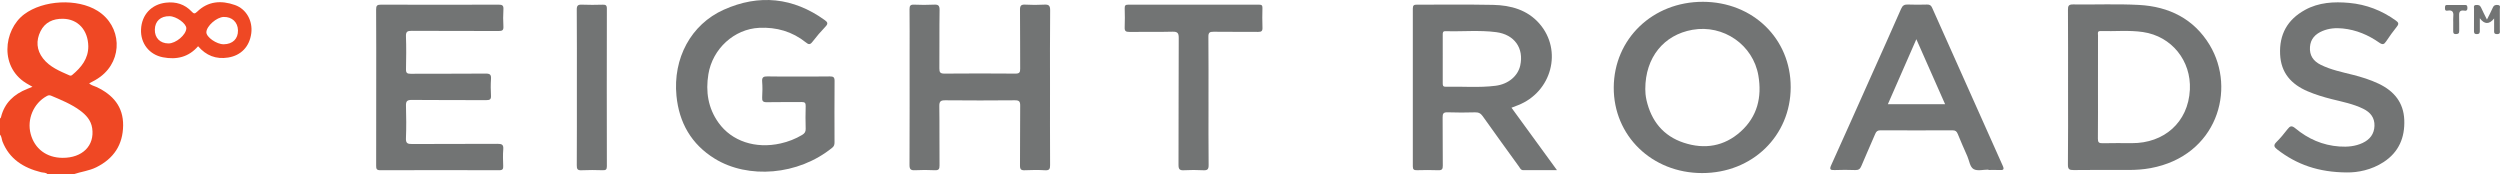 <?xml version="1.0" encoding="UTF-8"?>
<svg xmlns="http://www.w3.org/2000/svg" width="373" height="26" viewBox="0 0 373 26" fill="none">
  <g clip-path="url(#clip0_570_1472)">
    <path d="M0 17.67C0.113 17.632 0.133 17.539 0.159 17.439C0.682 15.352 2.081 14.052 4.055 13.269C4.288 13.176 4.518 13.08 4.843 12.949C4.599 12.809 4.437 12.709 4.27 12.621C-0.181 10.235 0.507 4.456 3.608 2.133C6.452 -5.91874e-05 11.535 -0.272 14.556 1.615C18.177 3.879 18.394 8.891 14.982 11.446C14.469 11.831 13.908 12.133 13.3 12.439C13.617 12.741 14.028 12.809 14.381 12.973C16.857 14.133 18.405 15.915 18.371 18.729C18.337 21.594 16.979 23.655 14.372 24.955C13.291 25.494 12.091 25.616 10.969 25.998H7.106C6.84 25.713 6.458 25.779 6.129 25.696C3.492 25.037 1.402 23.728 0.373 21.123C0.238 20.781 0.267 20.384 0 20.09V17.666L0 17.67ZM9.328 23.55C12.297 23.567 14.137 21.731 13.755 19.124C13.582 17.942 12.832 17.129 11.9 16.453C10.589 15.504 9.094 14.895 7.609 14.27C7.357 14.163 7.18 14.223 6.967 14.34C5.001 15.417 3.991 17.799 4.579 19.992C5.171 22.203 6.95 23.536 9.328 23.55ZM13.174 6.906C13.136 4.48 11.625 2.834 9.392 2.801C7.907 2.778 6.709 3.326 6.046 4.659C5.353 6.053 5.444 7.463 6.417 8.717C7.417 10.008 8.912 10.607 10.363 11.249C10.527 11.323 10.651 11.287 10.782 11.179C12.132 10.05 13.184 8.764 13.174 6.906Z" fill="#EF4824"></path>
    <path d="M225.514 16.072C227.768 19.166 229.987 22.212 232.298 25.384C230.521 25.384 228.89 25.381 227.257 25.385C226.897 25.385 226.804 25.091 226.648 24.877C224.832 22.368 223.013 19.863 221.221 17.336C220.923 16.915 220.609 16.747 220.086 16.761C218.723 16.796 217.356 16.81 215.994 16.757C215.353 16.732 215.234 16.955 215.24 17.527C215.269 19.924 215.237 22.32 215.265 24.717C215.271 25.237 215.135 25.419 214.583 25.397C213.53 25.356 212.473 25.365 211.419 25.394C210.963 25.407 210.791 25.291 210.793 24.81C210.807 16.963 210.807 9.117 210.793 1.269C210.793 0.776 210.975 0.693 211.423 0.694C215.206 0.711 218.992 0.65 222.773 0.728C225.418 0.783 227.902 1.475 229.692 3.538C233.169 7.541 231.516 13.719 226.495 15.693C226.191 15.812 225.885 15.928 225.515 16.07L225.514 16.072ZM215.256 8.744C215.256 9.956 215.257 11.167 215.256 12.378C215.256 12.668 215.243 12.947 215.671 12.938C218.165 12.882 220.669 13.112 223.152 12.795C225.062 12.552 226.472 11.329 226.817 9.779C227.392 7.193 225.959 5.152 223.241 4.798C220.732 4.47 218.203 4.728 215.685 4.651C215.254 4.638 215.254 4.888 215.256 5.187C215.26 6.372 215.257 7.559 215.257 8.744H215.256Z" fill="#727474"></path>
    <path d="M267.172 13.013C267.162 20.285 261.431 25.834 253.94 25.821C246.461 25.811 240.729 20.247 240.771 13.039C240.813 5.795 246.585 0.255 254.076 0.27C261.536 0.285 267.185 5.78 267.172 13.011V13.013ZM245.477 13.277C245.474 13.663 245.511 14.316 245.661 14.96C246.376 18.034 248.134 20.281 251.222 21.298C254.33 22.322 257.259 21.838 259.704 19.638C262.204 17.39 262.897 14.491 262.351 11.281C261.572 6.696 257.132 3.626 252.512 4.445C248.241 5.202 245.48 8.563 245.478 13.28L245.477 13.277Z" fill="#727474"></path>
    <path d="M308.553 13.056C308.553 9.196 308.565 5.336 308.539 1.475C308.534 0.879 308.639 0.651 309.318 0.661C312.586 0.706 315.861 0.563 319.12 0.735C323.62 0.972 327.333 2.819 329.683 6.715C333.697 13.376 330.734 23.254 320.882 25.082C319.794 25.283 318.69 25.359 317.582 25.358C314.854 25.355 312.127 25.336 309.398 25.372C308.749 25.379 308.525 25.262 308.533 24.558C308.574 20.725 308.553 16.889 308.553 13.054V13.056ZM313.017 12.979C313.017 15.552 313.031 18.122 313.005 20.694C313 21.224 313.153 21.382 313.694 21.37C315.16 21.335 316.625 21.353 318.092 21.358C322.821 21.375 326.492 18.302 326.73 13.364C326.936 9.085 324.031 5.408 319.723 4.78C317.625 4.473 315.512 4.702 313.408 4.633C312.876 4.616 313.022 4.998 313.022 5.265C313.014 7.837 313.017 10.407 313.017 12.979Z" fill="#727474"></path>
    <path d="M119.096 11.414C120.666 11.414 122.237 11.431 123.806 11.403C124.322 11.394 124.523 11.515 124.518 12.067C124.492 15.12 124.503 18.174 124.511 21.227C124.511 21.545 124.463 21.8 124.189 22.023C119.085 26.183 111.615 26.725 106.658 23.684C103.133 21.521 101.32 18.29 100.93 14.307C100.383 8.718 103.075 3.648 107.996 1.445C113.254 -0.908 118.35 -0.391 123.065 3.007C123.475 3.301 123.582 3.527 123.183 3.947C122.481 4.683 121.813 5.457 121.196 6.262C120.841 6.726 120.606 6.624 120.226 6.32C118.199 4.705 115.866 4.027 113.265 4.152C109.545 4.329 106.308 7.274 105.689 11.079C105.267 13.67 105.641 16.117 107.193 18.297C109.173 21.08 112.733 22.244 116.474 21.4C117.608 21.144 118.677 20.729 119.675 20.133C120.04 19.915 120.221 19.675 120.207 19.231C120.173 18.096 120.175 16.959 120.207 15.825C120.219 15.362 120.085 15.216 119.604 15.223C117.881 15.249 116.154 15.207 114.43 15.248C113.83 15.263 113.682 15.072 113.716 14.52C113.762 13.741 113.776 12.952 113.713 12.175C113.659 11.51 113.926 11.384 114.542 11.4C116.06 11.442 117.579 11.414 119.097 11.414H119.096Z" fill="#727474"></path>
    <path d="M56.131 12.992C56.131 9.13 56.143 5.269 56.117 1.408C56.114 0.841 56.267 0.693 56.846 0.694C62.69 0.715 68.533 0.715 74.376 0.694C74.937 0.693 75.147 0.805 75.11 1.393C75.056 2.247 75.062 3.109 75.109 3.965C75.14 4.519 74.927 4.627 74.406 4.625C70.082 4.607 65.757 4.629 61.433 4.6C60.776 4.595 60.544 4.725 60.569 5.419C60.627 7.057 60.611 8.699 60.575 10.339C60.563 10.877 60.734 11.01 61.267 11.007C64.999 10.986 68.732 11.013 72.464 10.979C73.119 10.973 73.299 11.153 73.257 11.776C73.2 12.604 73.209 13.442 73.255 14.273C73.286 14.816 73.095 14.943 72.561 14.94C68.854 14.918 65.147 14.95 61.442 14.909C60.706 14.902 60.553 15.127 60.572 15.794C60.618 17.408 60.632 19.025 60.567 20.638C60.538 21.375 60.808 21.492 61.476 21.487C65.723 21.46 69.971 21.487 74.217 21.46C74.863 21.455 75.147 21.564 75.087 22.273C75.016 23.1 75.052 23.937 75.078 24.77C75.092 25.199 75.008 25.397 74.497 25.396C68.576 25.379 62.656 25.378 56.735 25.397C56.174 25.399 56.121 25.17 56.123 24.723C56.135 20.812 56.131 16.9 56.131 12.989V12.992Z" fill="#727474"></path>
    <path d="M156.661 13.05C156.661 16.911 156.65 20.772 156.673 24.633C156.676 25.198 156.571 25.44 155.925 25.402C154.925 25.344 153.917 25.353 152.915 25.399C152.34 25.425 152.176 25.265 152.183 24.691C152.213 21.713 152.179 18.735 152.212 15.758C152.218 15.133 152.053 14.957 151.405 14.963C147.956 14.995 144.506 14.995 141.057 14.963C140.375 14.957 140.134 15.1 140.145 15.825C140.19 18.776 140.148 21.73 140.178 24.682C140.184 25.246 140.037 25.426 139.451 25.397C138.476 25.349 137.494 25.347 136.519 25.397C135.889 25.43 135.695 25.259 135.698 24.615C135.724 19.063 135.713 13.51 135.713 7.959C135.713 5.764 135.729 3.568 135.702 1.373C135.696 0.848 135.842 0.67 136.389 0.694C137.366 0.737 138.347 0.746 139.321 0.693C139.977 0.656 140.196 0.806 140.185 1.504C140.139 4.406 140.181 7.309 140.153 10.211C140.147 10.793 140.292 10.987 140.92 10.982C144.446 10.952 147.973 10.952 151.499 10.982C152.107 10.987 152.215 10.792 152.21 10.249C152.184 7.321 152.22 4.394 152.183 1.466C152.175 0.819 152.373 0.654 153.002 0.691C153.925 0.744 154.857 0.744 155.78 0.691C156.455 0.651 156.69 0.813 156.682 1.538C156.641 5.373 156.662 9.21 156.662 13.045L156.661 13.05Z" fill="#727474"></path>
    <path d="M296.671 25.306C295.928 25.306 295.048 25.547 294.479 25.239C293.903 24.926 293.824 23.983 293.529 23.317C293.037 22.207 292.546 21.098 292.093 19.976C291.937 19.59 291.739 19.44 291.304 19.442C287.727 19.458 284.15 19.458 280.575 19.442C280.14 19.44 279.946 19.591 279.786 19.97C279.109 21.574 278.381 23.159 277.713 24.769C277.531 25.208 277.308 25.388 276.812 25.372C275.784 25.335 274.753 25.33 273.725 25.372C273.071 25.397 272.927 25.272 273.217 24.635C275.2 20.264 277.148 15.876 279.108 11.497C280.624 8.107 282.155 4.723 283.642 1.321C283.864 0.813 284.13 0.653 284.667 0.676C285.617 0.715 286.571 0.705 287.522 0.679C287.916 0.668 288.115 0.802 288.273 1.155C291.777 9.024 295.289 16.889 298.816 24.747C299.061 25.294 298.902 25.396 298.37 25.368C297.806 25.338 297.239 25.362 296.673 25.362V25.309L296.671 25.306ZM290.208 15.544C288.778 12.313 287.381 9.152 285.919 5.849C284.466 9.164 283.084 12.322 281.671 15.544H290.208Z" fill="#727474"></path>
    <path d="M350.197 25.728C345.923 25.715 342.662 24.542 339.774 22.307C339.296 21.936 339.159 21.675 339.644 21.193C340.239 20.603 340.779 19.951 341.289 19.288C341.664 18.799 341.912 18.683 342.47 19.147C344.359 20.715 346.534 21.684 349.038 21.857C350.236 21.939 351.405 21.844 352.502 21.329C353.586 20.819 354.229 19.995 354.271 18.789C354.314 17.555 353.663 16.752 352.581 16.223C351.094 15.495 349.474 15.188 347.883 14.787C346.664 14.48 345.463 14.117 344.305 13.622C341.838 12.568 340.321 10.865 340.193 8.111C340.055 5.143 341.272 2.932 343.901 1.484C345.962 0.349 348.219 0.226 350.502 0.433C353.066 0.667 355.384 1.571 357.466 3.069C357.866 3.358 357.936 3.562 357.621 3.96C357.053 4.676 356.512 5.416 356.008 6.178C355.705 6.638 355.478 6.708 354.991 6.366C353.359 5.22 351.558 4.455 349.534 4.247C348.491 4.14 347.475 4.22 346.509 4.627C345.447 5.075 344.733 5.8 344.648 7.005C344.558 8.27 345.138 9.118 346.266 9.674C347.775 10.418 349.412 10.751 351.028 11.158C352.348 11.492 353.643 11.895 354.875 12.477C357.192 13.573 358.611 15.291 358.717 17.878C358.823 20.5 357.925 22.685 355.633 24.181C353.812 25.37 351.759 25.747 350.194 25.727L350.197 25.728Z" fill="#727474"></path>
    <path d="M180.31 15.17C180.31 18.325 180.289 21.478 180.327 24.633C180.335 25.294 180.12 25.433 179.502 25.4C178.553 25.35 177.596 25.349 176.647 25.4C176.01 25.436 175.832 25.248 175.834 24.613C175.858 18.305 175.834 11.997 175.868 5.687C175.872 4.937 175.707 4.706 174.908 4.729C172.773 4.79 170.635 4.734 168.499 4.761C167.962 4.769 167.778 4.624 167.802 4.085C167.843 3.129 167.831 2.168 167.805 1.21C167.794 0.807 167.938 0.696 168.336 0.697C174.849 0.706 181.36 0.706 187.873 0.697C188.242 0.697 188.363 0.812 188.355 1.172C188.335 2.156 188.319 3.141 188.36 4.124C188.381 4.632 188.208 4.766 187.707 4.76C185.494 4.737 183.28 4.769 181.066 4.737C180.473 4.728 180.286 4.871 180.292 5.48C180.324 8.709 180.307 11.939 180.307 15.17H180.31Z" fill="#727474"></path>
    <path d="M86.069 13.018C86.069 9.158 86.084 5.298 86.053 1.439C86.049 0.831 86.227 0.668 86.825 0.696C87.851 0.743 88.884 0.726 89.912 0.7C90.351 0.69 90.544 0.767 90.544 1.269C90.527 9.115 90.529 16.961 90.544 24.807C90.544 25.28 90.402 25.413 89.932 25.397C88.878 25.365 87.82 25.35 86.768 25.402C86.16 25.433 86.053 25.216 86.056 24.673C86.08 20.787 86.069 16.903 86.069 13.018Z" fill="#727474"></path>
    <path d="M29.556 6.897C28.145 8.532 26.339 8.94 24.308 8.548C22.254 8.153 20.946 6.45 21.043 4.378C21.145 2.194 22.595 0.65 24.743 0.4C26.253 0.224 27.548 0.625 28.587 1.716C28.885 2.031 29.035 2.119 29.405 1.756C31.034 0.163 33.004 0.027 35.049 0.748C36.768 1.353 37.724 3.12 37.491 4.957C37.236 6.958 35.956 8.282 34.035 8.586C32.221 8.873 30.756 8.291 29.558 6.899L29.556 6.897ZM33.382 6.606C34.713 6.589 35.531 5.79 35.506 4.531C35.483 3.312 34.62 2.5 33.381 2.528C32.328 2.552 30.815 3.881 30.79 4.804C30.77 5.539 32.323 6.618 33.381 6.606H33.382ZM25.131 6.481C26.239 6.49 27.771 5.196 27.799 4.229C27.819 3.519 26.321 2.433 25.296 2.415C23.96 2.392 23.126 3.15 23.101 4.413C23.076 5.654 23.878 6.471 25.132 6.481H25.131Z" fill="#EF4824"></path>
    <path d="M372.12 2.758C371.39 3.669 370.679 3.656 369.989 2.719C369.989 3.434 369.983 3.992 369.99 4.551C369.995 4.854 369.978 5.083 369.554 5.088C369.129 5.092 369.114 4.871 369.117 4.563C369.125 3.478 369.114 2.394 369.125 1.309C369.126 1.088 368.999 0.775 369.425 0.743C369.758 0.717 370.015 0.767 370.17 1.115C370.426 1.69 370.721 2.247 371.052 2.918C371.377 2.267 371.677 1.719 371.923 1.149C372.088 0.764 372.365 0.693 372.723 0.751C373.127 0.816 372.969 1.14 372.972 1.356C372.988 2.391 372.985 3.425 372.975 4.459C372.972 4.731 373.108 5.08 372.578 5.089C372.014 5.098 372.128 4.734 372.124 4.424C372.116 3.91 372.122 3.396 372.122 2.76L372.12 2.758Z" fill="#727474"></path>
    <path d="M366.021 3.318C366.021 3.092 366.004 2.865 366.024 2.639C366.081 1.991 366.093 1.403 365.127 1.593C364.853 1.646 364.779 1.457 364.792 1.222C364.802 1.002 364.745 0.741 365.105 0.743C366.002 0.743 366.9 0.743 367.797 0.743C368.137 0.743 368.129 0.975 368.137 1.21C368.146 1.501 368.009 1.649 367.721 1.596C366.906 1.442 366.874 1.91 366.902 2.503C366.936 3.205 366.896 3.91 366.914 4.613C366.925 4.982 366.769 5.085 366.413 5.085C366.031 5.085 366.014 4.873 366.019 4.6C366.027 4.172 366.021 3.745 366.021 3.318Z" fill="#727474"></path>
  </g>
  <defs>
    <clipPath id="clip0_570_1472">
      <rect width="373" height="26" fill="white"></rect>
    </clipPath>
  </defs>
</svg>
